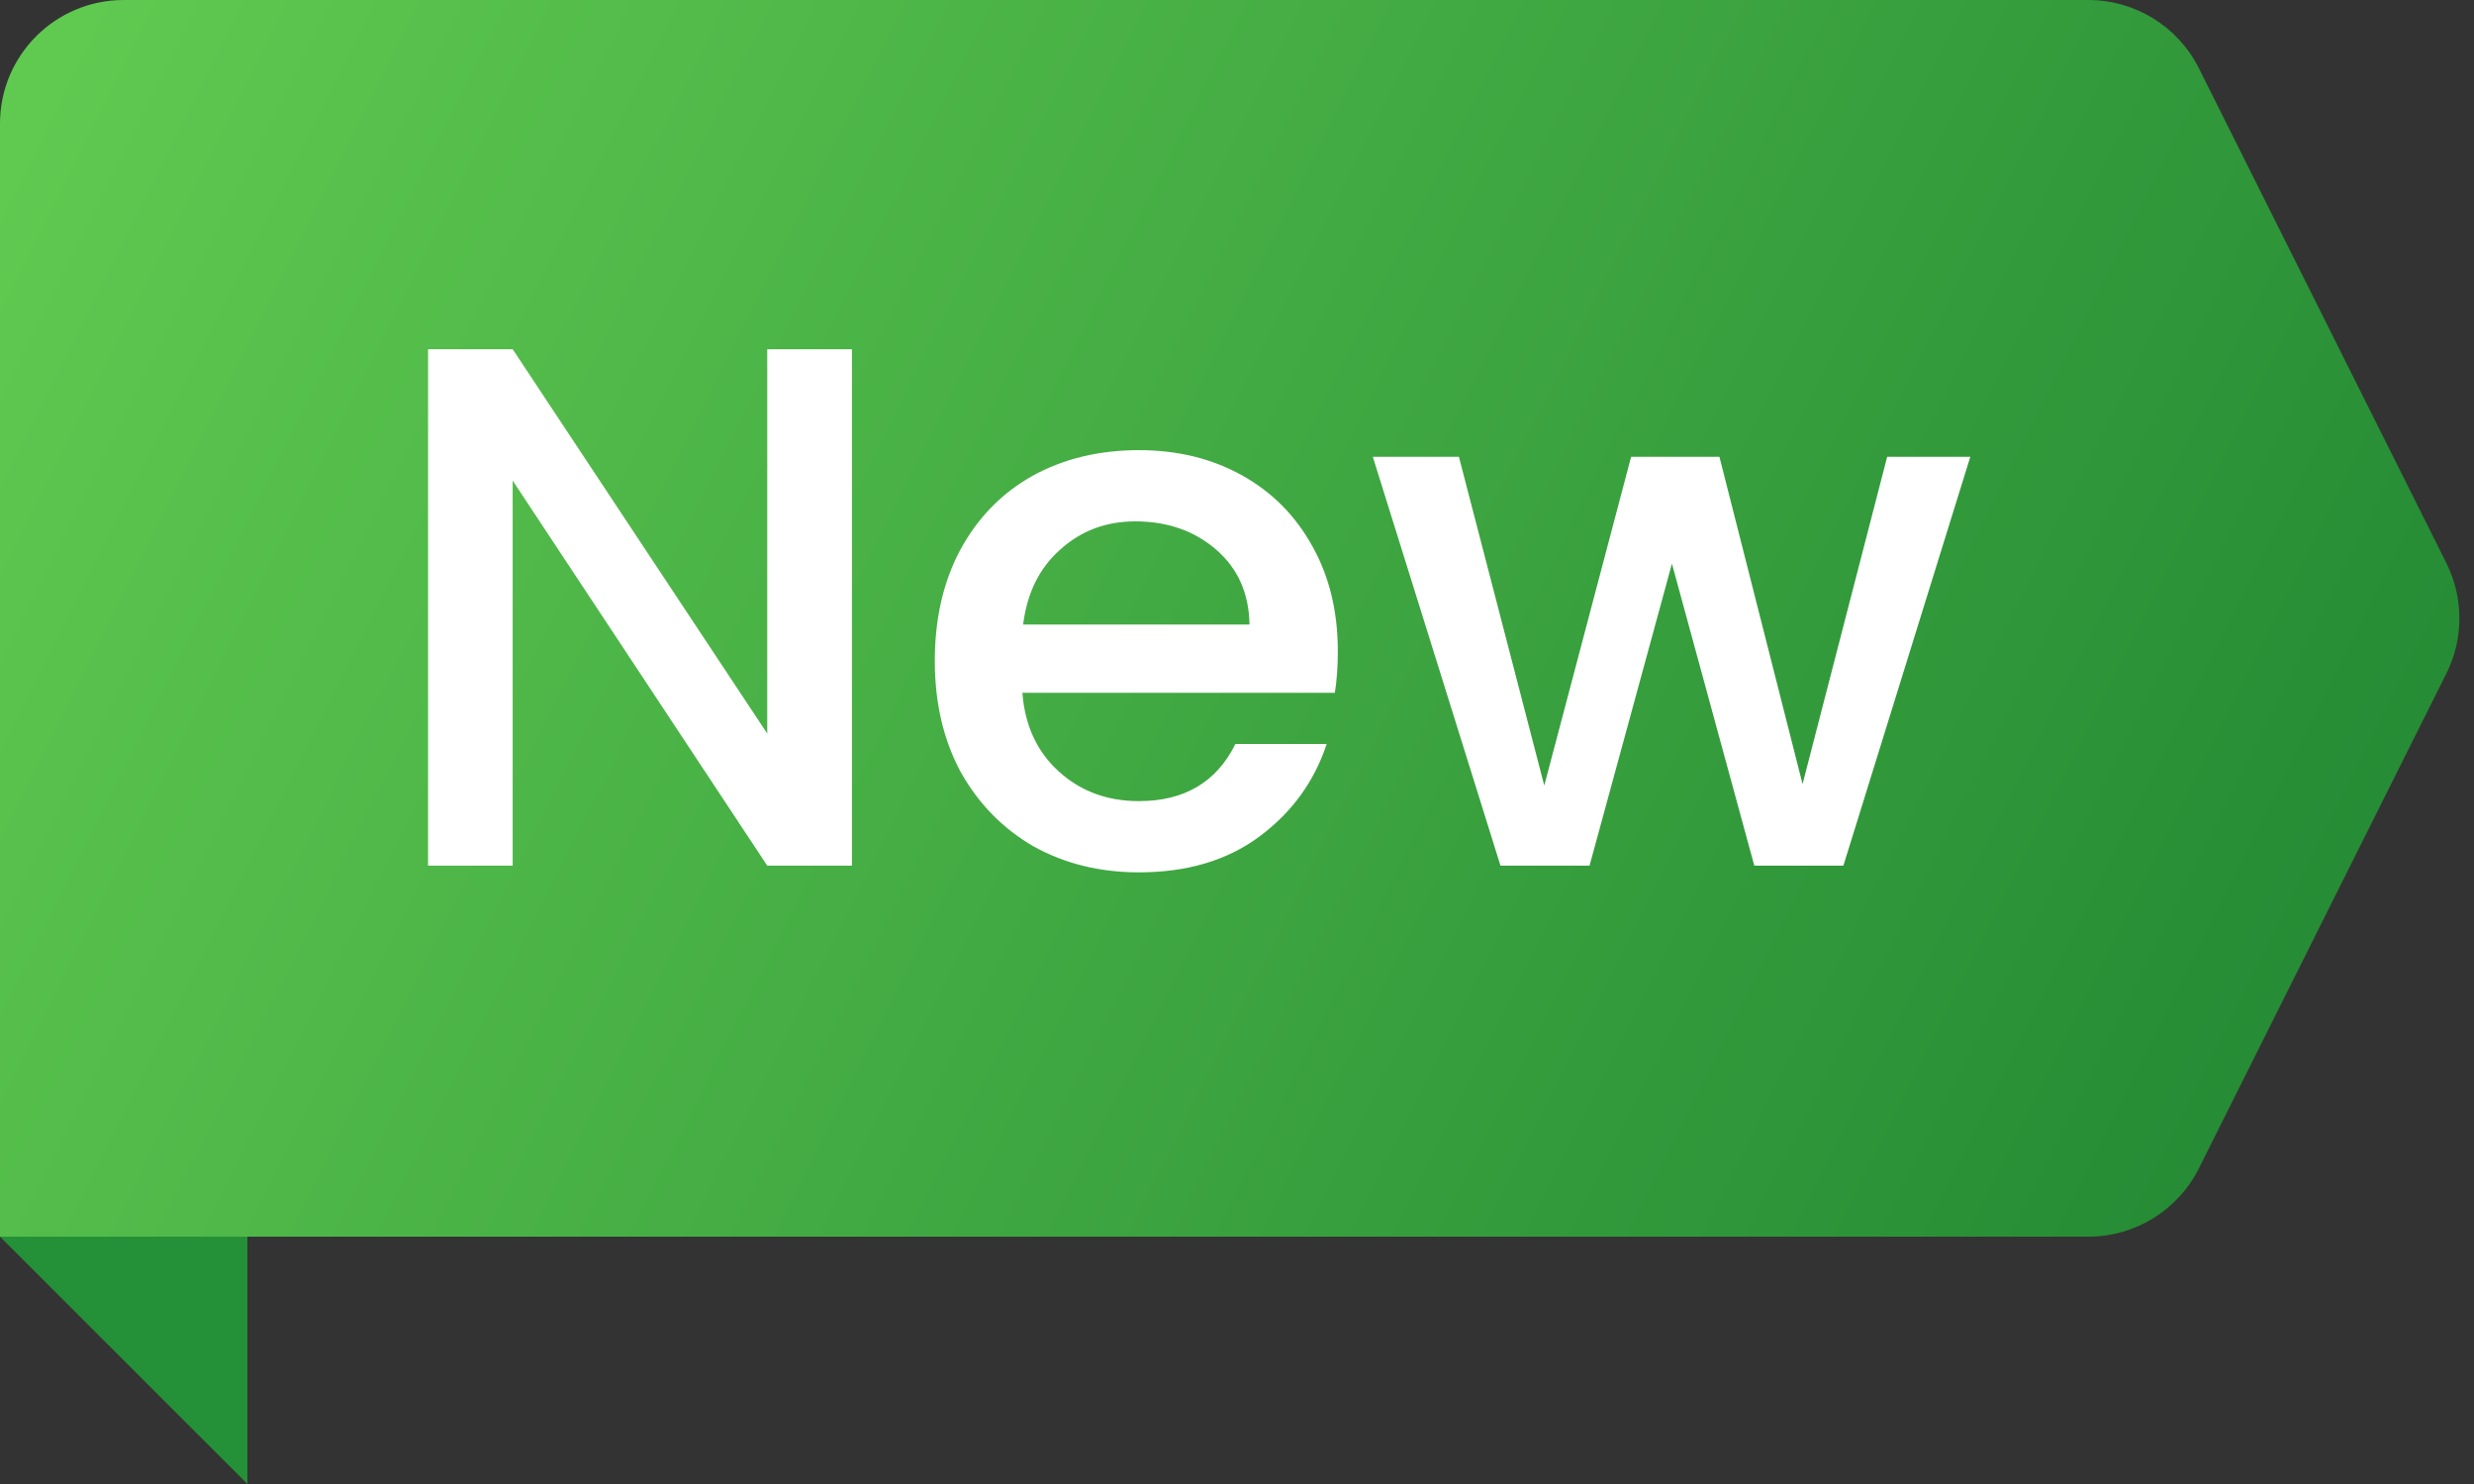 <svg width="40" height="24" viewBox="0 0 40 24" fill="none" xmlns="http://www.w3.org/2000/svg">
<rect x="0" y="0" width="40" height="24" fill="#333333" stroke="none"/>
<path d="M0 2C0 0.895 0.895 0 2 0H33.764C34.522 0 35.214 0.428 35.553 1.106L39.553 9.106C39.834 9.669 39.834 10.331 39.553 10.894L35.553 18.894C35.214 19.572 34.522 20 33.764 20H0V2Z" fill="url(#paint0_linear_4401_15984)"/>
<path d="M13.774 14H12.405L8.289 7.772V14H6.921V5.648H8.289L12.405 11.864V5.648H13.774V14ZM21.63 10.532C21.63 10.78 21.614 11.004 21.582 11.204H16.53C16.57 11.732 16.766 12.156 17.118 12.476C17.47 12.796 17.902 12.956 18.414 12.956C19.15 12.956 19.67 12.648 19.974 12.032H21.45C21.25 12.64 20.886 13.14 20.358 13.532C19.838 13.916 19.19 14.108 18.414 14.108C17.782 14.108 17.214 13.968 16.71 13.688C16.214 13.4 15.822 13 15.534 12.488C15.254 11.968 15.114 11.368 15.114 10.688C15.114 10.008 15.25 9.412 15.522 8.9C15.802 8.38 16.19 7.98 16.686 7.7C17.19 7.42 17.766 7.28 18.414 7.28C19.038 7.28 19.594 7.416 20.082 7.688C20.57 7.96 20.95 8.344 21.222 8.84C21.494 9.328 21.63 9.892 21.63 10.532ZM20.202 10.1C20.194 9.596 20.014 9.192 19.662 8.888C19.31 8.584 18.874 8.432 18.354 8.432C17.882 8.432 17.478 8.584 17.142 8.888C16.806 9.184 16.606 9.588 16.542 10.1H20.202ZM31.856 7.388L29.804 14H28.364L27.032 9.116L25.7 14H24.26L22.196 7.388H23.588L24.968 12.704L26.372 7.388H27.8L29.144 12.68L30.512 7.388H31.856Z" fill="white"/>
<path d="M0 20H4V24L0 20Z" fill="#249138"/>
<defs>
<linearGradient id="paint0_linear_4401_15984" x1="0" y1="0" x2="40" y2="20" gradientUnits="userSpaceOnUse">
<stop stop-color="#61CB51"/>
<stop offset="1" stop-color="#1F8532"/>
</linearGradient>
</defs>
</svg>
